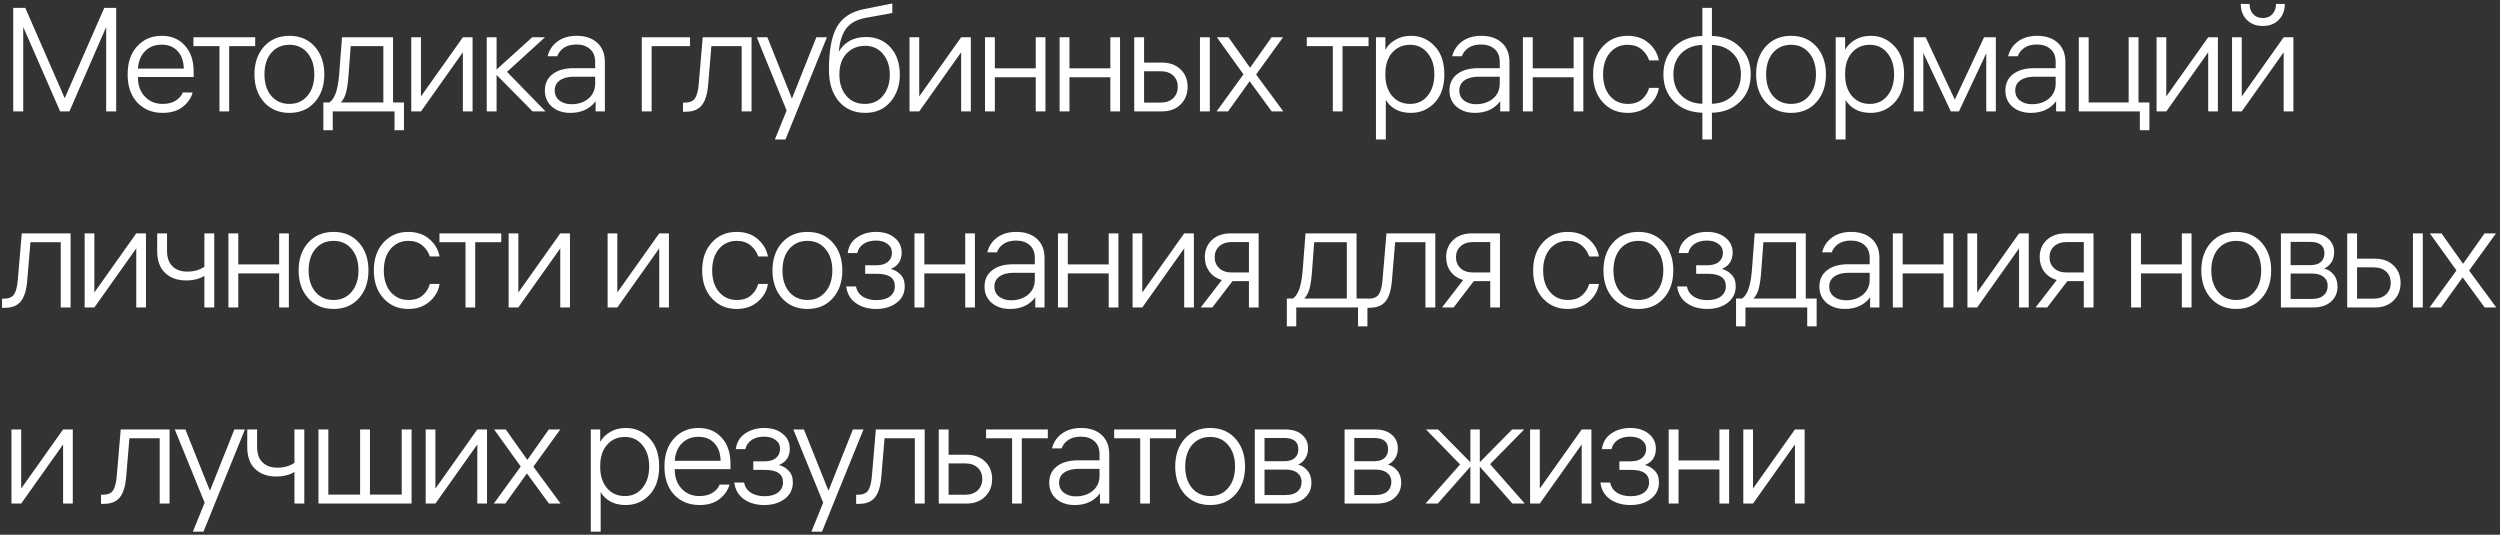 <?xml version="1.0" encoding="UTF-8"?> <svg xmlns="http://www.w3.org/2000/svg" width="561" height="120" viewBox="0 0 561 120" fill="none"><rect x="0" y="0" width="561" height="120" fill="#333333" stroke="none"/><path d="M2.97 1.768H5.676L14.52 22.03L23.397 1.768H26.07V25H23.826V6.058L15.576 25H13.497L5.214 6.058V25H2.97V1.768ZM43.457 17.278H30.95V17.377C30.95 19.137 31.467 20.567 32.501 21.667C33.535 22.767 34.866 23.317 36.494 23.317C37.704 23.317 38.694 23.064 39.464 22.558C40.256 22.03 40.773 21.425 41.015 20.743H43.226C42.94 21.931 42.214 22.998 41.048 23.944C39.904 24.868 38.386 25.33 36.494 25.33C34.184 25.33 32.292 24.56 30.818 23.02C29.366 21.458 28.64 19.346 28.64 16.684C28.64 14.044 29.355 11.943 30.785 10.381C32.215 8.819 34.052 8.038 36.296 8.038C38.452 8.038 40.179 8.764 41.477 10.216C42.797 11.646 43.457 13.604 43.457 16.09V17.278ZM36.263 10.018C34.745 10.018 33.502 10.513 32.534 11.503C31.588 12.471 31.06 13.769 30.95 15.397H41.246C41.202 13.703 40.729 12.383 39.827 11.437C38.947 10.491 37.759 10.018 36.263 10.018ZM43.406 10.348V8.368H57.266V10.348H51.425V25H49.247V10.348H43.406ZM59.245 10.447C60.697 8.841 62.6 8.038 64.954 8.038C67.308 8.038 69.2 8.841 70.63 10.447C72.06 12.053 72.775 14.132 72.775 16.684C72.775 19.236 72.06 21.315 70.63 22.921C69.2 24.527 67.308 25.33 64.954 25.33C62.6 25.33 60.697 24.527 59.245 22.921C57.815 21.315 57.1 19.236 57.1 16.684C57.1 14.132 57.815 12.053 59.245 10.447ZM64.954 23.317C66.626 23.317 67.968 22.712 68.98 21.502C70.014 20.292 70.531 18.686 70.531 16.684C70.531 14.682 70.014 13.076 68.98 11.866C67.968 10.656 66.626 10.051 64.954 10.051C63.26 10.051 61.896 10.656 60.862 11.866C59.85 13.076 59.344 14.682 59.344 16.684C59.344 18.686 59.85 20.292 60.862 21.502C61.896 22.712 63.26 23.317 64.954 23.317ZM90.645 22.987V29.224H88.533V25H74.673V29.224H72.561V22.987H73.914C75.08 22.239 75.806 20.215 76.092 16.915L76.752 8.368H88.203V22.987H90.645ZM78.204 16.981C78.094 18.477 77.918 19.709 77.676 20.677C77.434 21.623 77.038 22.393 76.488 22.987H86.025V10.348H78.699L78.204 16.981ZM106.047 8.368V25H103.869V11.734L94.464 25H92.286V8.368H94.464V21.634L103.869 8.368H106.047ZM111.434 25H109.223V8.368H111.434V15.595L119.42 8.368H122.291L113.777 16.123L122.423 25H119.519L111.434 16.816V25ZM133.555 13.912C133.555 12.636 133.17 11.668 132.4 11.008C131.63 10.326 130.618 9.985 129.364 9.985C128.22 9.985 127.285 10.227 126.559 10.711C125.833 11.195 125.327 11.833 125.041 12.625H122.896C123.204 11.283 123.93 10.183 125.074 9.325C126.218 8.467 127.659 8.038 129.397 8.038C131.333 8.038 132.873 8.555 134.017 9.589C135.161 10.623 135.733 12.064 135.733 13.912V25H133.654V22.723C132.334 24.461 130.442 25.33 127.978 25.33C126.328 25.33 124.964 24.879 123.886 23.977C122.808 23.053 122.269 21.832 122.269 20.314C122.269 18.752 122.841 17.531 123.985 16.651C125.129 15.749 126.713 15.298 128.737 15.298H133.555V13.912ZM128.242 23.383C129.76 23.383 131.025 22.965 132.037 22.129C133.049 21.271 133.555 20.149 133.555 18.763V17.212H128.836C127.472 17.212 126.405 17.487 125.635 18.037C124.865 18.565 124.48 19.324 124.48 20.314C124.48 21.26 124.832 22.008 125.536 22.558C126.24 23.108 127.142 23.383 128.242 23.383ZM154.842 10.348H146.229V25H144.018V8.368H154.842V10.348ZM153.267 25.066V23.02H153.663C154.741 23.02 155.5 22.712 155.94 22.096C156.38 21.458 156.666 20.369 156.798 18.829L157.689 8.368H168.645V25H166.434V10.348H159.636L158.91 18.994C158.734 21.128 158.25 22.679 157.458 23.647C156.688 24.593 155.5 25.066 153.894 25.066H153.267ZM183.186 8.368H185.562L176.256 31.303H173.88L176.52 24.802L169.821 8.368H172.197L177.708 22.129L183.186 8.368ZM194.363 8.302C196.585 8.302 198.4 9.072 199.808 10.612C201.216 12.152 201.92 14.209 201.92 16.783C201.92 19.181 201.216 21.205 199.808 22.855C198.4 24.505 196.519 25.33 194.165 25.33C191.679 25.33 189.699 24.461 188.225 22.723C186.751 20.985 186.014 18.631 186.014 15.661C186.014 11.393 186.597 8.203 187.763 6.091C188.951 3.979 190.964 2.637 193.802 2.065L200.237 0.778V2.923L194.231 4.012C192.251 4.386 190.799 5.189 189.875 6.421C188.973 7.631 188.423 9.358 188.225 11.602C189.523 9.402 191.569 8.302 194.363 8.302ZM194.066 23.317C195.782 23.317 197.146 22.701 198.158 21.469C199.17 20.215 199.676 18.653 199.676 16.783C199.676 14.891 199.17 13.34 198.158 12.13C197.146 10.898 195.804 10.282 194.132 10.282C192.46 10.282 191.074 10.854 189.974 11.998C188.896 13.142 188.357 14.715 188.357 16.717C188.357 18.675 188.874 20.27 189.908 21.502C190.942 22.712 192.328 23.317 194.066 23.317ZM217.857 8.368V25H215.679V11.734L206.274 25H204.096V8.368H206.274V21.634L215.679 8.368H217.857ZM223.244 25H221.033V8.368H223.244V15.331H232.418V8.368H234.596V25H232.418V17.344H223.244V25ZM239.987 25H237.776V8.368H239.987V15.331H249.161V8.368H251.339V25H249.161V17.344H239.987V25ZM256.731 8.368V14.044H260.724C262.462 14.044 263.859 14.55 264.915 15.562C265.971 16.574 266.499 17.883 266.499 19.489C266.499 21.095 265.971 22.415 264.915 23.449C263.859 24.483 262.462 25 260.724 25H254.52V8.368H256.731ZM260.46 15.991H256.731V23.02H260.46C261.648 23.02 262.583 22.69 263.265 22.03C263.947 21.37 264.288 20.523 264.288 19.489C264.288 18.433 263.947 17.586 263.265 16.948C262.583 16.31 261.648 15.991 260.46 15.991ZM271.482 8.368V25H269.271V8.368H271.482ZM285.372 25L280.422 18.235L275.571 25H272.997L279.036 16.684L273.063 8.368H275.67L280.521 15.199L285.339 8.368H287.913L281.874 16.717L287.979 25H285.372ZM293.243 10.348V8.368H307.103V10.348H301.262V25H299.084V10.348H293.243ZM316.652 8.038C318.72 8.038 320.48 8.808 321.932 10.348C323.384 11.866 324.11 13.978 324.11 16.684C324.11 19.39 323.384 21.513 321.932 23.053C320.48 24.571 318.698 25.33 316.586 25.33C315.266 25.33 314.122 25.066 313.154 24.538C312.186 23.988 311.46 23.284 310.976 22.426V31.303H308.765V8.368H310.877V11.173C311.383 10.249 312.131 9.501 313.121 8.929C314.111 8.335 315.288 8.038 316.652 8.038ZM316.421 23.317C318.049 23.317 319.358 22.712 320.348 21.502C321.36 20.27 321.866 18.664 321.866 16.684C321.866 14.704 321.36 13.109 320.348 11.899C319.358 10.667 318.049 10.051 316.421 10.051C314.771 10.051 313.429 10.645 312.395 11.833C311.383 12.999 310.877 14.561 310.877 16.519V16.849C310.877 18.763 311.383 20.325 312.395 21.535C313.429 22.723 314.771 23.317 316.421 23.317ZM336.545 13.912C336.545 12.636 336.16 11.668 335.39 11.008C334.62 10.326 333.608 9.985 332.354 9.985C331.21 9.985 330.275 10.227 329.549 10.711C328.823 11.195 328.317 11.833 328.031 12.625H325.886C326.194 11.283 326.92 10.183 328.064 9.325C329.208 8.467 330.649 8.038 332.387 8.038C334.323 8.038 335.863 8.555 337.007 9.589C338.151 10.623 338.723 12.064 338.723 13.912V25H336.644V22.723C335.324 24.461 333.432 25.33 330.968 25.33C329.318 25.33 327.954 24.879 326.876 23.977C325.798 23.053 325.259 21.832 325.259 20.314C325.259 18.752 325.831 17.531 326.975 16.651C328.119 15.749 329.703 15.298 331.727 15.298H336.545V13.912ZM331.232 23.383C332.75 23.383 334.015 22.965 335.027 22.129C336.039 21.271 336.545 20.149 336.545 18.763V17.212H331.826C330.462 17.212 329.395 17.487 328.625 18.037C327.855 18.565 327.47 19.324 327.47 20.314C327.47 21.26 327.822 22.008 328.526 22.558C329.23 23.108 330.132 23.383 331.232 23.383ZM343.948 25H341.737V8.368H343.948V15.331H353.122V8.368H355.3V25H353.122V17.344H343.948V25ZM365.245 23.317C366.631 23.317 367.709 22.965 368.479 22.261C369.271 21.557 369.799 20.71 370.063 19.72H372.241C372.021 21.26 371.273 22.58 369.997 23.68C368.743 24.78 367.148 25.33 365.212 25.33C362.968 25.33 361.12 24.538 359.668 22.954C358.216 21.348 357.49 19.258 357.49 16.684C357.49 14.11 358.205 12.031 359.635 10.447C361.087 8.841 362.946 8.038 365.212 8.038C367.17 8.038 368.765 8.588 369.997 9.688C371.229 10.766 371.977 12.053 372.241 13.549H370.063C369.755 12.581 369.194 11.756 368.38 11.074C367.566 10.392 366.51 10.051 365.212 10.051C363.606 10.051 362.286 10.656 361.252 11.866C360.24 13.076 359.734 14.682 359.734 16.684C359.734 18.708 360.251 20.325 361.285 21.535C362.319 22.723 363.639 23.317 365.245 23.317ZM384.157 8.071C386.731 8.137 388.821 8.962 390.427 10.546C392.055 12.13 392.869 14.176 392.869 16.684C392.869 19.17 392.066 21.216 390.46 22.822C388.854 24.406 386.753 25.231 384.157 25.297V31.303H382.012V25.297C379.416 25.231 377.304 24.406 375.676 22.822C374.07 21.216 373.267 19.17 373.267 16.684C373.267 14.176 374.07 12.13 375.676 10.546C377.304 8.962 379.416 8.137 382.012 8.071V1.768H384.157V8.071ZM382.012 23.284V10.084C380.098 10.128 378.536 10.744 377.326 11.932C376.116 13.12 375.511 14.704 375.511 16.684C375.511 18.642 376.105 20.226 377.293 21.436C378.503 22.624 380.076 23.24 382.012 23.284ZM388.843 21.436C390.053 20.226 390.658 18.642 390.658 16.684C390.658 14.726 390.053 13.153 388.843 11.965C387.633 10.755 386.071 10.128 384.157 10.084V23.284C386.071 23.24 387.633 22.624 388.843 21.436ZM396.216 10.447C397.668 8.841 399.571 8.038 401.925 8.038C404.279 8.038 406.171 8.841 407.601 10.447C409.031 12.053 409.746 14.132 409.746 16.684C409.746 19.236 409.031 21.315 407.601 22.921C406.171 24.527 404.279 25.33 401.925 25.33C399.571 25.33 397.668 24.527 396.216 22.921C394.786 21.315 394.071 19.236 394.071 16.684C394.071 14.132 394.786 12.053 396.216 10.447ZM401.925 23.317C403.597 23.317 404.939 22.712 405.951 21.502C406.985 20.292 407.502 18.686 407.502 16.684C407.502 14.682 406.985 13.076 405.951 11.866C404.939 10.656 403.597 10.051 401.925 10.051C400.231 10.051 398.867 10.656 397.833 11.866C396.821 13.076 396.315 14.682 396.315 16.684C396.315 18.686 396.821 20.292 397.833 21.502C398.867 22.712 400.231 23.317 401.925 23.317ZM419.821 8.038C421.889 8.038 423.649 8.808 425.101 10.348C426.553 11.866 427.279 13.978 427.279 16.684C427.279 19.39 426.553 21.513 425.101 23.053C423.649 24.571 421.867 25.33 419.755 25.33C418.435 25.33 417.291 25.066 416.323 24.538C415.355 23.988 414.629 23.284 414.145 22.426V31.303H411.934V8.368H414.046V11.173C414.552 10.249 415.3 9.501 416.29 8.929C417.28 8.335 418.457 8.038 419.821 8.038ZM419.59 23.317C421.218 23.317 422.527 22.712 423.517 21.502C424.529 20.27 425.035 18.664 425.035 16.684C425.035 14.704 424.529 13.109 423.517 11.899C422.527 10.667 421.218 10.051 419.59 10.051C417.94 10.051 416.598 10.645 415.564 11.833C414.552 12.999 414.046 14.561 414.046 16.519V16.849C414.046 18.763 414.552 20.325 415.564 21.535C416.598 22.723 417.94 23.317 419.59 23.317ZM429.451 8.368H432.124L438.658 22.36L445.225 8.368H447.865V25H445.72V11.965L439.582 25H437.767L431.596 11.899V25H429.451V8.368ZM461.292 13.912C461.292 12.636 460.907 11.668 460.137 11.008C459.367 10.326 458.355 9.985 457.101 9.985C455.957 9.985 455.022 10.227 454.296 10.711C453.57 11.195 453.064 11.833 452.778 12.625H450.633C450.941 11.283 451.667 10.183 452.811 9.325C453.955 8.467 455.396 8.038 457.134 8.038C459.07 8.038 460.61 8.555 461.754 9.589C462.898 10.623 463.47 12.064 463.47 13.912V25H461.391V22.723C460.071 24.461 458.179 25.33 455.715 25.33C454.065 25.33 452.701 24.879 451.623 23.977C450.545 23.053 450.006 21.832 450.006 20.314C450.006 18.752 450.578 17.531 451.722 16.651C452.866 15.749 454.45 15.298 456.474 15.298H461.292V13.912ZM455.979 23.383C457.497 23.383 458.762 22.965 459.774 22.129C460.786 21.271 461.292 20.149 461.292 18.763V17.212H456.573C455.209 17.212 454.142 17.487 453.372 18.037C452.602 18.565 452.217 19.324 452.217 20.314C452.217 21.26 452.569 22.008 453.273 22.558C453.977 23.108 454.879 23.383 455.979 23.383ZM482.323 22.987V29.224H480.178V25H466.483V8.368H468.694V22.987H477.67V8.368H479.881V22.987H482.323ZM497.697 8.368V25H495.519V11.734L486.114 25H483.936V8.368H486.114V21.634L495.519 8.368H497.697ZM514.634 8.368V25H512.456V11.734L503.051 25H500.873V8.368H503.051V21.634L512.456 8.368H514.634ZM504.8 0.877C504.8 1.801 505.064 2.56 505.592 3.154C506.12 3.748 506.846 4.045 507.77 4.045C508.694 4.045 509.42 3.748 509.948 3.154C510.476 2.56 510.74 1.801 510.74 0.877H512.72C512.698 2.373 512.236 3.572 511.334 4.474C510.432 5.376 509.244 5.827 507.77 5.827C506.296 5.827 505.108 5.376 504.206 4.474C503.304 3.572 502.842 2.373 502.82 0.877H504.8ZM0.462 69.066V67.02H0.858C1.936 67.02 2.695 66.712 3.135 66.096C3.575 65.458 3.861 64.369 3.993 62.829L4.884 52.368H15.84V69H13.629V54.348H6.831L6.105 62.994C5.929 65.128 5.445 66.679 4.653 67.647C3.883 68.593 2.695 69.066 1.089 69.066H0.462ZM32.756 52.368V69H30.578V55.734L21.173 69H18.995V52.368H21.173V65.634L30.578 52.368H32.756ZM45.865 52.368H48.076V69H45.865V61.905C44.765 62.587 43.412 62.928 41.806 62.928C39.826 62.928 38.242 62.367 37.054 61.245C35.866 60.123 35.272 58.484 35.272 56.328V52.368H37.483V56.295C37.483 57.813 37.89 58.968 38.704 59.76C39.518 60.552 40.629 60.948 42.037 60.948C43.511 60.948 44.787 60.585 45.865 59.859V52.368ZM53.469 69H51.258V52.368H53.469V59.331H62.643V52.368H64.821V69H62.643V61.344H53.469V69ZM69.157 54.447C70.609 52.841 72.512 52.038 74.866 52.038C77.22 52.038 79.112 52.841 80.542 54.447C81.972 56.053 82.687 58.132 82.687 60.684C82.687 63.236 81.972 65.315 80.542 66.921C79.112 68.527 77.22 69.33 74.866 69.33C72.512 69.33 70.609 68.527 69.157 66.921C67.727 65.315 67.012 63.236 67.012 60.684C67.012 58.132 67.727 56.053 69.157 54.447ZM74.866 67.317C76.538 67.317 77.88 66.712 78.892 65.502C79.926 64.292 80.443 62.686 80.443 60.684C80.443 58.682 79.926 57.076 78.892 55.866C77.88 54.656 76.538 54.051 74.866 54.051C73.172 54.051 71.808 54.656 70.774 55.866C69.762 57.076 69.256 58.682 69.256 60.684C69.256 62.686 69.762 64.292 70.774 65.502C71.808 66.712 73.172 67.317 74.866 67.317ZM91.639 67.317C93.025 67.317 94.103 66.965 94.873 66.261C95.665 65.557 96.193 64.71 96.457 63.72H98.635C98.415 65.26 97.667 66.58 96.391 67.68C95.137 68.78 93.542 69.33 91.606 69.33C89.362 69.33 87.514 68.538 86.062 66.954C84.61 65.348 83.884 63.258 83.884 60.684C83.884 58.11 84.599 56.031 86.029 54.447C87.481 52.841 89.34 52.038 91.606 52.038C93.564 52.038 95.159 52.588 96.391 53.688C97.623 54.766 98.371 56.053 98.635 57.549H96.457C96.149 56.581 95.588 55.756 94.774 55.074C93.96 54.392 92.904 54.051 91.606 54.051C90 54.051 88.68 54.656 87.646 55.866C86.634 57.076 86.128 58.682 86.128 60.684C86.128 62.708 86.645 64.325 87.679 65.535C88.713 66.723 90.033 67.317 91.639 67.317ZM98.617 54.348V52.368H112.477V54.348H106.636V69H104.458V54.348H98.617ZM127.901 52.368V69H125.723V55.734L116.318 69H114.14V52.368H116.318V65.634L125.723 52.368H127.901ZM150.109 52.368V69H147.931V55.734L138.526 69H136.348V52.368H138.526V65.634L147.931 52.368H150.109ZM165.321 67.317C166.707 67.317 167.785 66.965 168.555 66.261C169.347 65.557 169.875 64.71 170.139 63.72H172.317C172.097 65.26 171.349 66.58 170.073 67.68C168.819 68.78 167.224 69.33 165.288 69.33C163.044 69.33 161.196 68.538 159.744 66.954C158.292 65.348 157.566 63.258 157.566 60.684C157.566 58.11 158.281 56.031 159.711 54.447C161.163 52.841 163.022 52.038 165.288 52.038C167.246 52.038 168.841 52.588 170.073 53.688C171.305 54.766 172.053 56.053 172.317 57.549H170.139C169.831 56.581 169.27 55.756 168.456 55.074C167.642 54.392 166.586 54.051 165.288 54.051C163.682 54.051 162.362 54.656 161.328 55.866C160.316 57.076 159.81 58.682 159.81 60.684C159.81 62.708 160.327 64.325 161.361 65.535C162.395 66.723 163.715 67.317 165.321 67.317ZM175.488 54.447C176.94 52.841 178.843 52.038 181.197 52.038C183.551 52.038 185.443 52.841 186.873 54.447C188.303 56.053 189.018 58.132 189.018 60.684C189.018 63.236 188.303 65.315 186.873 66.921C185.443 68.527 183.551 69.33 181.197 69.33C178.843 69.33 176.94 68.527 175.488 66.921C174.058 65.315 173.343 63.236 173.343 60.684C173.343 58.132 174.058 56.053 175.488 54.447ZM181.197 67.317C182.869 67.317 184.211 66.712 185.223 65.502C186.257 64.292 186.774 62.686 186.774 60.684C186.774 58.682 186.257 57.076 185.223 55.866C184.211 54.656 182.869 54.051 181.197 54.051C179.503 54.051 178.139 54.656 177.105 55.866C176.093 57.076 175.587 58.682 175.587 60.684C175.587 62.686 176.093 64.292 177.105 65.502C178.139 66.712 179.503 67.317 181.197 67.317ZM190.219 56.79C190.417 55.272 191.11 54.106 192.298 53.292C193.508 52.456 194.949 52.038 196.621 52.038C198.293 52.038 199.657 52.467 200.713 53.325C201.791 54.161 202.33 55.283 202.33 56.691C202.33 58.473 201.516 59.694 199.888 60.354C200.724 60.552 201.45 60.97 202.066 61.608C202.704 62.246 203.023 63.126 203.023 64.248C203.023 65.788 202.418 67.02 201.208 67.944C199.998 68.868 198.469 69.33 196.621 69.33C194.817 69.33 193.288 68.89 192.034 68.01C190.802 67.13 190.087 65.887 189.889 64.281H192.067C192.265 65.249 192.771 66.008 193.585 66.558C194.421 67.086 195.455 67.35 196.687 67.35C197.941 67.35 198.942 67.075 199.69 66.525C200.438 65.953 200.812 65.183 200.812 64.215C200.812 62.367 199.47 61.443 196.786 61.443H194.146V59.529H196.588C197.754 59.529 198.634 59.276 199.228 58.77C199.844 58.264 200.152 57.582 200.152 56.724C200.152 55.888 199.822 55.228 199.162 54.744C198.524 54.238 197.655 53.985 196.555 53.985C195.433 53.985 194.498 54.238 193.75 54.744C193.024 55.25 192.562 55.932 192.364 56.79H190.219ZM207.42 69H205.209V52.368H207.42V59.331H216.594V52.368H218.772V69H216.594V61.344H207.42V69ZM232.216 57.912C232.216 56.636 231.831 55.668 231.061 55.008C230.291 54.326 229.279 53.985 228.025 53.985C226.881 53.985 225.946 54.227 225.22 54.711C224.494 55.195 223.988 55.833 223.702 56.625H221.557C221.865 55.283 222.591 54.183 223.735 53.325C224.879 52.467 226.32 52.038 228.058 52.038C229.994 52.038 231.534 52.555 232.678 53.589C233.822 54.623 234.394 56.064 234.394 57.912V69H232.315V66.723C230.995 68.461 229.103 69.33 226.639 69.33C224.989 69.33 223.625 68.879 222.547 67.977C221.469 67.053 220.93 65.832 220.93 64.314C220.93 62.752 221.502 61.531 222.646 60.651C223.79 59.749 225.374 59.298 227.398 59.298H232.216V57.912ZM226.903 67.383C228.421 67.383 229.686 66.965 230.698 66.129C231.71 65.271 232.216 64.149 232.216 62.763V61.212H227.497C226.133 61.212 225.066 61.487 224.296 62.037C223.526 62.565 223.141 63.324 223.141 64.314C223.141 65.26 223.493 66.008 224.197 66.558C224.901 67.108 225.803 67.383 226.903 67.383ZM239.619 69H237.408V52.368H239.619V59.331H248.793V52.368H250.971V69H248.793V61.344H239.619V69ZM267.912 52.368V69H265.734V55.734L256.329 69H254.151V52.368H256.329V65.634L265.734 52.368H267.912ZM282.44 69H280.262V63.093H276.566L272.045 69H269.438L274.19 62.829C272.98 62.477 272.034 61.839 271.352 60.915C270.692 59.991 270.362 58.924 270.362 57.714C270.362 56.152 270.879 54.876 271.913 53.886C272.969 52.874 274.399 52.368 276.203 52.368H282.44V69ZM273.596 55.272C272.914 55.888 272.573 56.702 272.573 57.714C272.573 58.726 272.914 59.551 273.596 60.189C274.278 60.827 275.224 61.146 276.434 61.146H280.262V54.315H276.434C275.246 54.315 274.3 54.634 273.596 55.272ZM306.851 66.987V73.224H304.739V69H290.879V73.224H288.767V66.987H290.12C291.286 66.239 292.012 64.215 292.298 60.915L292.958 52.368H304.409V66.987H306.851ZM294.41 60.981C294.3 62.477 294.124 63.709 293.882 64.677C293.64 65.623 293.244 66.393 292.694 66.987H302.231V54.348H294.905L294.41 60.981ZM306.703 69.066V67.02H307.099C308.177 67.02 308.936 66.712 309.376 66.096C309.816 65.458 310.102 64.369 310.234 62.829L311.125 52.368H322.081V69H319.87V54.348H313.072L312.346 62.994C312.17 65.128 311.686 66.679 310.894 67.647C310.124 68.593 308.936 69.066 307.33 69.066H306.703ZM336.589 69H334.411V63.093H330.715L326.194 69H323.587L328.339 62.829C327.129 62.477 326.183 61.839 325.501 60.915C324.841 59.991 324.511 58.924 324.511 57.714C324.511 56.152 325.028 54.876 326.062 53.886C327.118 52.874 328.548 52.368 330.352 52.368H336.589V69ZM327.745 55.272C327.063 55.888 326.722 56.702 326.722 57.714C326.722 58.726 327.063 59.551 327.745 60.189C328.427 60.827 329.373 61.146 330.583 61.146H334.411V54.315H330.583C329.395 54.315 328.449 54.634 327.745 55.272ZM351.793 67.317C353.179 67.317 354.257 66.965 355.027 66.261C355.819 65.557 356.347 64.71 356.611 63.72H358.789C358.569 65.26 357.821 66.58 356.545 67.68C355.291 68.78 353.696 69.33 351.76 69.33C349.516 69.33 347.668 68.538 346.216 66.954C344.764 65.348 344.038 63.258 344.038 60.684C344.038 58.11 344.753 56.031 346.183 54.447C347.635 52.841 349.494 52.038 351.76 52.038C353.718 52.038 355.313 52.588 356.545 53.688C357.777 54.766 358.525 56.053 358.789 57.549H356.611C356.303 56.581 355.742 55.756 354.928 55.074C354.114 54.392 353.058 54.051 351.76 54.051C350.154 54.051 348.834 54.656 347.8 55.866C346.788 57.076 346.282 58.682 346.282 60.684C346.282 62.708 346.799 64.325 347.833 65.535C348.867 66.723 350.187 67.317 351.793 67.317ZM361.959 54.447C363.411 52.841 365.314 52.038 367.668 52.038C370.022 52.038 371.914 52.841 373.344 54.447C374.774 56.053 375.489 58.132 375.489 60.684C375.489 63.236 374.774 65.315 373.344 66.921C371.914 68.527 370.022 69.33 367.668 69.33C365.314 69.33 363.411 68.527 361.959 66.921C360.529 65.315 359.814 63.236 359.814 60.684C359.814 58.132 360.529 56.053 361.959 54.447ZM367.668 67.317C369.34 67.317 370.682 66.712 371.694 65.502C372.728 64.292 373.245 62.686 373.245 60.684C373.245 58.682 372.728 57.076 371.694 55.866C370.682 54.656 369.34 54.051 367.668 54.051C365.974 54.051 364.61 54.656 363.576 55.866C362.564 57.076 362.058 58.682 362.058 60.684C362.058 62.686 362.564 64.292 363.576 65.502C364.61 66.712 365.974 67.317 367.668 67.317ZM376.691 56.79C376.889 55.272 377.582 54.106 378.77 53.292C379.98 52.456 381.421 52.038 383.093 52.038C384.765 52.038 386.129 52.467 387.185 53.325C388.263 54.161 388.802 55.283 388.802 56.691C388.802 58.473 387.988 59.694 386.36 60.354C387.196 60.552 387.922 60.97 388.538 61.608C389.176 62.246 389.495 63.126 389.495 64.248C389.495 65.788 388.89 67.02 387.68 67.944C386.47 68.868 384.941 69.33 383.093 69.33C381.289 69.33 379.76 68.89 378.506 68.01C377.274 67.13 376.559 65.887 376.361 64.281H378.539C378.737 65.249 379.243 66.008 380.057 66.558C380.893 67.086 381.927 67.35 383.159 67.35C384.413 67.35 385.414 67.075 386.162 66.525C386.91 65.953 387.284 65.183 387.284 64.215C387.284 62.367 385.942 61.443 383.258 61.443H380.618V59.529H383.06C384.226 59.529 385.106 59.276 385.7 58.77C386.316 58.264 386.624 57.582 386.624 56.724C386.624 55.888 386.294 55.228 385.634 54.744C384.996 54.238 384.127 53.985 383.027 53.985C381.905 53.985 380.97 54.238 380.222 54.744C379.496 55.25 379.034 55.932 378.836 56.79H376.691ZM407.653 66.987V73.224H405.541V69H391.681V73.224H389.569V66.987H390.922C392.088 66.239 392.814 64.215 393.1 60.915L393.76 52.368H405.211V66.987H407.653ZM395.212 60.981C395.102 62.477 394.926 63.709 394.684 64.677C394.442 65.623 394.046 66.393 393.496 66.987H403.033V54.348H395.707L395.212 60.981ZM419.558 57.912C419.558 56.636 419.173 55.668 418.403 55.008C417.633 54.326 416.621 53.985 415.367 53.985C414.223 53.985 413.288 54.227 412.562 54.711C411.836 55.195 411.33 55.833 411.044 56.625H408.899C409.207 55.283 409.933 54.183 411.077 53.325C412.221 52.467 413.662 52.038 415.4 52.038C417.336 52.038 418.876 52.555 420.02 53.589C421.164 54.623 421.736 56.064 421.736 57.912V69H419.657V66.723C418.337 68.461 416.445 69.33 413.981 69.33C412.331 69.33 410.967 68.879 409.889 67.977C408.811 67.053 408.272 65.832 408.272 64.314C408.272 62.752 408.844 61.531 409.988 60.651C411.132 59.749 412.716 59.298 414.74 59.298H419.558V57.912ZM414.245 67.383C415.763 67.383 417.028 66.965 418.04 66.129C419.052 65.271 419.558 64.149 419.558 62.763V61.212H414.839C413.475 61.212 412.408 61.487 411.638 62.037C410.868 62.565 410.483 63.324 410.483 64.314C410.483 65.26 410.835 66.008 411.539 66.558C412.243 67.108 413.145 67.383 414.245 67.383ZM426.961 69H424.75V52.368H426.961V59.331H436.135V52.368H438.313V69H436.135V61.344H426.961V69ZM455.254 52.368V69H453.076V55.734L443.671 69H441.493V52.368H443.671V65.634L453.076 52.368H455.254ZM469.782 69H467.604V63.093H463.908L459.387 69H456.78L461.532 62.829C460.322 62.477 459.376 61.839 458.694 60.915C458.034 59.991 457.704 58.924 457.704 57.714C457.704 56.152 458.221 54.876 459.255 53.886C460.311 52.874 461.741 52.368 463.545 52.368H469.782V69ZM460.938 55.272C460.256 55.888 459.915 56.702 459.915 57.714C459.915 58.726 460.256 59.551 460.938 60.189C461.62 60.827 462.566 61.146 463.776 61.146H467.604V54.315H463.776C462.588 54.315 461.642 54.634 460.938 55.272ZM480.432 69H478.221V52.368H480.432V59.331H489.606V52.368H491.784V69H489.606V61.344H480.432V69ZM496.12 54.447C497.572 52.841 499.475 52.038 501.829 52.038C504.183 52.038 506.075 52.841 507.505 54.447C508.935 56.053 509.65 58.132 509.65 60.684C509.65 63.236 508.935 65.315 507.505 66.921C506.075 68.527 504.183 69.33 501.829 69.33C499.475 69.33 497.572 68.527 496.12 66.921C494.69 65.315 493.975 63.236 493.975 60.684C493.975 58.132 494.69 56.053 496.12 54.447ZM501.829 67.317C503.501 67.317 504.843 66.712 505.855 65.502C506.889 64.292 507.406 62.686 507.406 60.684C507.406 58.682 506.889 57.076 505.855 55.866C504.843 54.656 503.501 54.051 501.829 54.051C500.135 54.051 498.771 54.656 497.737 55.866C496.725 57.076 496.219 58.682 496.219 60.684C496.219 62.686 496.725 64.292 497.737 65.502C498.771 66.712 500.135 67.317 501.829 67.317ZM511.837 69V52.368H518.635C520.285 52.368 521.55 52.764 522.43 53.556C523.332 54.326 523.783 55.338 523.783 56.592C523.783 57.516 523.563 58.297 523.123 58.935C522.683 59.573 522.155 60.013 521.539 60.255C522.353 60.431 523.057 60.882 523.651 61.608C524.245 62.312 524.542 63.214 524.542 64.314C524.542 65.7 524.047 66.833 523.057 67.713C522.089 68.571 520.747 69 519.031 69H511.837ZM518.767 61.377H514.015V67.086H518.767C519.933 67.086 520.813 66.822 521.407 66.294C522.023 65.766 522.331 65.051 522.331 64.149C522.331 63.291 522.023 62.62 521.407 62.136C520.813 61.63 519.933 61.377 518.767 61.377ZM518.404 54.282H514.015V59.496H518.437C519.493 59.496 520.285 59.254 520.813 58.77C521.341 58.286 521.605 57.637 521.605 56.823C521.605 55.129 520.538 54.282 518.404 54.282ZM528.923 52.368V58.044H532.916C534.654 58.044 536.051 58.55 537.107 59.562C538.163 60.574 538.691 61.883 538.691 63.489C538.691 65.095 538.163 66.415 537.107 67.449C536.051 68.483 534.654 69 532.916 69H526.712V52.368H528.923ZM532.652 59.991H528.923V67.02H532.652C533.84 67.02 534.775 66.69 535.457 66.03C536.139 65.37 536.48 64.523 536.48 63.489C536.48 62.433 536.139 61.586 535.457 60.948C534.775 60.31 533.84 59.991 532.652 59.991ZM543.674 52.368V69H541.463V52.368H543.674ZM557.564 69L552.614 62.235L547.763 69H545.189L551.228 60.684L545.255 52.368H547.862L552.713 59.199L557.531 52.368H560.105L554.066 60.717L560.171 69H557.564ZM16.335 96.368V113H14.157V99.734L4.752 113H2.574V96.368H4.752V109.634L14.157 96.368H16.335ZM22.67 113.066V111.02H23.066C24.144 111.02 24.903 110.712 25.343 110.096C25.783 109.458 26.069 108.369 26.201 106.829L27.092 96.368H38.048V113H35.837V98.348H29.039L28.313 106.994C28.137 109.128 27.653 110.679 26.861 111.647C26.091 112.593 24.903 113.066 23.297 113.066H22.67ZM52.588 96.368H54.964L45.658 119.303H43.282L45.922 112.802L39.223 96.368H41.599L47.11 110.129L52.588 96.368ZM66.075 96.368H68.286V113H66.075V105.905C64.975 106.587 63.622 106.928 62.016 106.928C60.036 106.928 58.452 106.367 57.264 105.245C56.076 104.123 55.482 102.484 55.482 100.328V96.368H57.693V100.295C57.693 101.813 58.1 102.968 58.914 103.76C59.728 104.552 60.839 104.948 62.247 104.948C63.721 104.948 64.997 104.585 66.075 103.859V96.368ZM83.018 96.368V110.987H90.146V96.368H92.357V113H71.468V96.368H73.679V110.987H80.807V96.368H83.018ZM109.288 96.368V113H107.11V99.734L97.705 113H95.527V96.368H97.705V109.634L107.11 96.368H109.288ZM123.189 113L118.239 106.235L113.388 113H110.814L116.853 104.684L110.88 96.368H113.487L118.338 103.199L123.156 96.368H125.73L119.691 104.717L125.796 113H123.189ZM140.464 96.038C142.532 96.038 144.292 96.808 145.744 98.348C147.196 99.866 147.922 101.978 147.922 104.684C147.922 107.39 147.196 109.513 145.744 111.053C144.292 112.571 142.51 113.33 140.398 113.33C139.078 113.33 137.934 113.066 136.966 112.538C135.998 111.988 135.272 111.284 134.788 110.426V119.303H132.577V96.368H134.689V99.173C135.195 98.249 135.943 97.501 136.933 96.929C137.923 96.335 139.1 96.038 140.464 96.038ZM140.233 111.317C141.861 111.317 143.17 110.712 144.16 109.502C145.172 108.27 145.678 106.664 145.678 104.684C145.678 102.704 145.172 101.109 144.16 99.899C143.17 98.667 141.861 98.051 140.233 98.051C138.583 98.051 137.241 98.645 136.207 99.833C135.195 100.999 134.689 102.561 134.689 104.519V104.849C134.689 106.763 135.195 108.325 136.207 109.535C137.241 110.723 138.583 111.317 140.233 111.317ZM163.921 105.278H151.414V105.377C151.414 107.137 151.931 108.567 152.965 109.667C153.999 110.767 155.33 111.317 156.958 111.317C158.168 111.317 159.158 111.064 159.928 110.558C160.72 110.03 161.237 109.425 161.479 108.743H163.69C163.404 109.931 162.678 110.998 161.512 111.944C160.368 112.868 158.85 113.33 156.958 113.33C154.648 113.33 152.756 112.56 151.282 111.02C149.83 109.458 149.104 107.346 149.104 104.684C149.104 102.044 149.819 99.943 151.249 98.381C152.679 96.819 154.516 96.038 156.76 96.038C158.916 96.038 160.643 96.764 161.941 98.216C163.261 99.646 163.921 101.604 163.921 104.09V105.278ZM156.727 98.018C155.209 98.018 153.966 98.513 152.998 99.503C152.052 100.471 151.524 101.769 151.414 103.397H161.71C161.666 101.703 161.193 100.383 160.291 99.437C159.411 98.491 158.223 98.018 156.727 98.018ZM165.111 100.79C165.309 99.272 166.002 98.106 167.19 97.292C168.4 96.456 169.841 96.038 171.513 96.038C173.185 96.038 174.549 96.467 175.605 97.325C176.683 98.161 177.222 99.283 177.222 100.691C177.222 102.473 176.408 103.694 174.78 104.354C175.616 104.552 176.342 104.97 176.958 105.608C177.596 106.246 177.915 107.126 177.915 108.248C177.915 109.788 177.31 111.02 176.1 111.944C174.89 112.868 173.361 113.33 171.513 113.33C169.709 113.33 168.18 112.89 166.926 112.01C165.694 111.13 164.979 109.887 164.781 108.281H166.959C167.157 109.249 167.663 110.008 168.477 110.558C169.313 111.086 170.347 111.35 171.579 111.35C172.833 111.35 173.834 111.075 174.582 110.525C175.33 109.953 175.704 109.183 175.704 108.215C175.704 106.367 174.362 105.443 171.678 105.443H169.038V103.529H171.48C172.646 103.529 173.526 103.276 174.12 102.77C174.736 102.264 175.044 101.582 175.044 100.724C175.044 99.888 174.714 99.228 174.054 98.744C173.416 98.238 172.547 97.985 171.447 97.985C170.325 97.985 169.39 98.238 168.642 98.744C167.916 99.25 167.454 99.932 167.256 100.79H165.111ZM191.389 96.368H193.765L184.459 119.303H182.083L184.723 112.802L178.024 96.368H180.4L185.911 110.129L191.389 96.368ZM192.122 113.066V111.02H192.518C193.596 111.02 194.355 110.712 194.795 110.096C195.235 109.458 195.521 108.369 195.653 106.829L196.544 96.368H207.5V113H205.289V98.348H198.491L197.765 106.994C197.589 109.128 197.105 110.679 196.313 111.647C195.543 112.593 194.355 113.066 192.749 113.066H192.122ZM212.867 96.368V102.044H216.86C218.598 102.044 219.995 102.55 221.051 103.562C222.107 104.574 222.635 105.883 222.635 107.489C222.635 109.095 222.107 110.415 221.051 111.449C219.995 112.483 218.598 113 216.86 113H210.656V96.368H212.867ZM216.596 103.991H212.867V111.02H216.596C217.784 111.02 218.719 110.69 219.401 110.03C220.083 109.37 220.424 108.523 220.424 107.489C220.424 106.433 220.083 105.586 219.401 104.948C218.719 104.31 217.784 103.991 216.596 103.991ZM221.273 98.348V96.368H235.133V98.348H229.292V113H227.114V98.348H221.273ZM246.736 101.912C246.736 100.636 246.351 99.668 245.581 99.008C244.811 98.326 243.799 97.985 242.545 97.985C241.401 97.985 240.466 98.227 239.74 98.711C239.014 99.195 238.508 99.833 238.222 100.625H236.077C236.385 99.283 237.111 98.183 238.255 97.325C239.399 96.467 240.84 96.038 242.578 96.038C244.514 96.038 246.054 96.555 247.198 97.589C248.342 98.623 248.914 100.064 248.914 101.912V113H246.835V110.723C245.515 112.461 243.623 113.33 241.159 113.33C239.509 113.33 238.145 112.879 237.067 111.977C235.989 111.053 235.45 109.832 235.45 108.314C235.45 106.752 236.022 105.531 237.166 104.651C238.31 103.749 239.894 103.298 241.918 103.298H246.736V101.912ZM241.423 111.383C242.941 111.383 244.206 110.965 245.218 110.129C246.23 109.271 246.736 108.149 246.736 106.763V105.212H242.017C240.653 105.212 239.586 105.487 238.816 106.037C238.046 106.565 237.661 107.324 237.661 108.314C237.661 109.26 238.013 110.008 238.717 110.558C239.421 111.108 240.323 111.383 241.423 111.383ZM250.023 98.348V96.368H263.883V98.348H258.042V113H255.864V98.348H250.023ZM265.862 98.447C267.314 96.841 269.217 96.038 271.571 96.038C273.925 96.038 275.817 96.841 277.247 98.447C278.677 100.053 279.392 102.132 279.392 104.684C279.392 107.236 278.677 109.315 277.247 110.921C275.817 112.527 273.925 113.33 271.571 113.33C269.217 113.33 267.314 112.527 265.862 110.921C264.432 109.315 263.717 107.236 263.717 104.684C263.717 102.132 264.432 100.053 265.862 98.447ZM271.571 111.317C273.243 111.317 274.585 110.712 275.597 109.502C276.631 108.292 277.148 106.686 277.148 104.684C277.148 102.682 276.631 101.076 275.597 99.866C274.585 98.656 273.243 98.051 271.571 98.051C269.877 98.051 268.513 98.656 267.479 99.866C266.467 101.076 265.961 102.682 265.961 104.684C265.961 106.686 266.467 108.292 267.479 109.502C268.513 110.712 269.877 111.317 271.571 111.317ZM281.58 113V96.368H288.378C290.028 96.368 291.293 96.764 292.173 97.556C293.075 98.326 293.526 99.338 293.526 100.592C293.526 101.516 293.306 102.297 292.866 102.935C292.426 103.573 291.898 104.013 291.282 104.255C292.096 104.431 292.8 104.882 293.394 105.608C293.988 106.312 294.285 107.214 294.285 108.314C294.285 109.7 293.79 110.833 292.8 111.713C291.832 112.571 290.49 113 288.774 113H281.58ZM288.51 105.377H283.758V111.086H288.51C289.676 111.086 290.556 110.822 291.15 110.294C291.766 109.766 292.074 109.051 292.074 108.149C292.074 107.291 291.766 106.62 291.15 106.136C290.556 105.63 289.676 105.377 288.51 105.377ZM288.147 98.282H283.758V103.496H288.18C289.236 103.496 290.028 103.254 290.556 102.77C291.084 102.286 291.348 101.637 291.348 100.823C291.348 99.129 290.281 98.282 288.147 98.282ZM301.725 113V96.368H308.523C310.173 96.368 311.438 96.764 312.318 97.556C313.22 98.326 313.671 99.338 313.671 100.592C313.671 101.516 313.451 102.297 313.011 102.935C312.571 103.573 312.043 104.013 311.427 104.255C312.241 104.431 312.945 104.882 313.539 105.608C314.133 106.312 314.43 107.214 314.43 108.314C314.43 109.7 313.935 110.833 312.945 111.713C311.977 112.571 310.635 113 308.919 113H301.725ZM308.655 105.377H303.903V111.086H308.655C309.821 111.086 310.701 110.822 311.295 110.294C311.911 109.766 312.219 109.051 312.219 108.149C312.219 107.291 311.911 106.62 311.295 106.136C310.701 105.63 309.821 105.377 308.655 105.377ZM308.292 98.282H303.903V103.496H308.325C309.381 103.496 310.173 103.254 310.701 102.77C311.229 102.286 311.493 101.637 311.493 100.823C311.493 99.129 310.426 98.282 308.292 98.282ZM332.068 96.368V103.727L339.328 96.368H342.034L334.378 104.156L342.166 113H339.394L332.068 104.717V113H329.956V104.717L322.63 113H319.891L327.646 104.222L319.99 96.368H322.696L329.956 103.727V96.368H332.068ZM357.113 96.368V113H354.935V99.734L345.53 113H343.352V96.368H345.53V109.634L354.935 96.368H357.113ZM359.464 100.79C359.662 99.272 360.355 98.106 361.543 97.292C362.753 96.456 364.194 96.038 365.866 96.038C367.538 96.038 368.902 96.467 369.958 97.325C371.036 98.161 371.575 99.283 371.575 100.691C371.575 102.473 370.761 103.694 369.133 104.354C369.969 104.552 370.695 104.97 371.311 105.608C371.949 106.246 372.268 107.126 372.268 108.248C372.268 109.788 371.663 111.02 370.453 111.944C369.243 112.868 367.714 113.33 365.866 113.33C364.062 113.33 362.533 112.89 361.279 112.01C360.047 111.13 359.332 109.887 359.134 108.281H361.312C361.51 109.249 362.016 110.008 362.83 110.558C363.666 111.086 364.7 111.35 365.932 111.35C367.186 111.35 368.187 111.075 368.935 110.525C369.683 109.953 370.057 109.183 370.057 108.215C370.057 106.367 368.715 105.443 366.031 105.443H363.391V103.529H365.833C366.999 103.529 367.879 103.276 368.473 102.77C369.089 102.264 369.397 101.582 369.397 100.724C369.397 99.888 369.067 99.228 368.407 98.744C367.769 98.238 366.9 97.985 365.8 97.985C364.678 97.985 363.743 98.238 362.995 98.744C362.269 99.25 361.807 99.932 361.609 100.79H359.464ZM376.665 113H374.454V96.368H376.665V103.331H385.839V96.368H388.017V113H385.839V105.344H376.665V113ZM404.959 96.368V113H402.781V99.734L393.376 113H391.198V96.368H393.376V109.634L402.781 96.368H404.959Z" fill="white"></path></svg> 